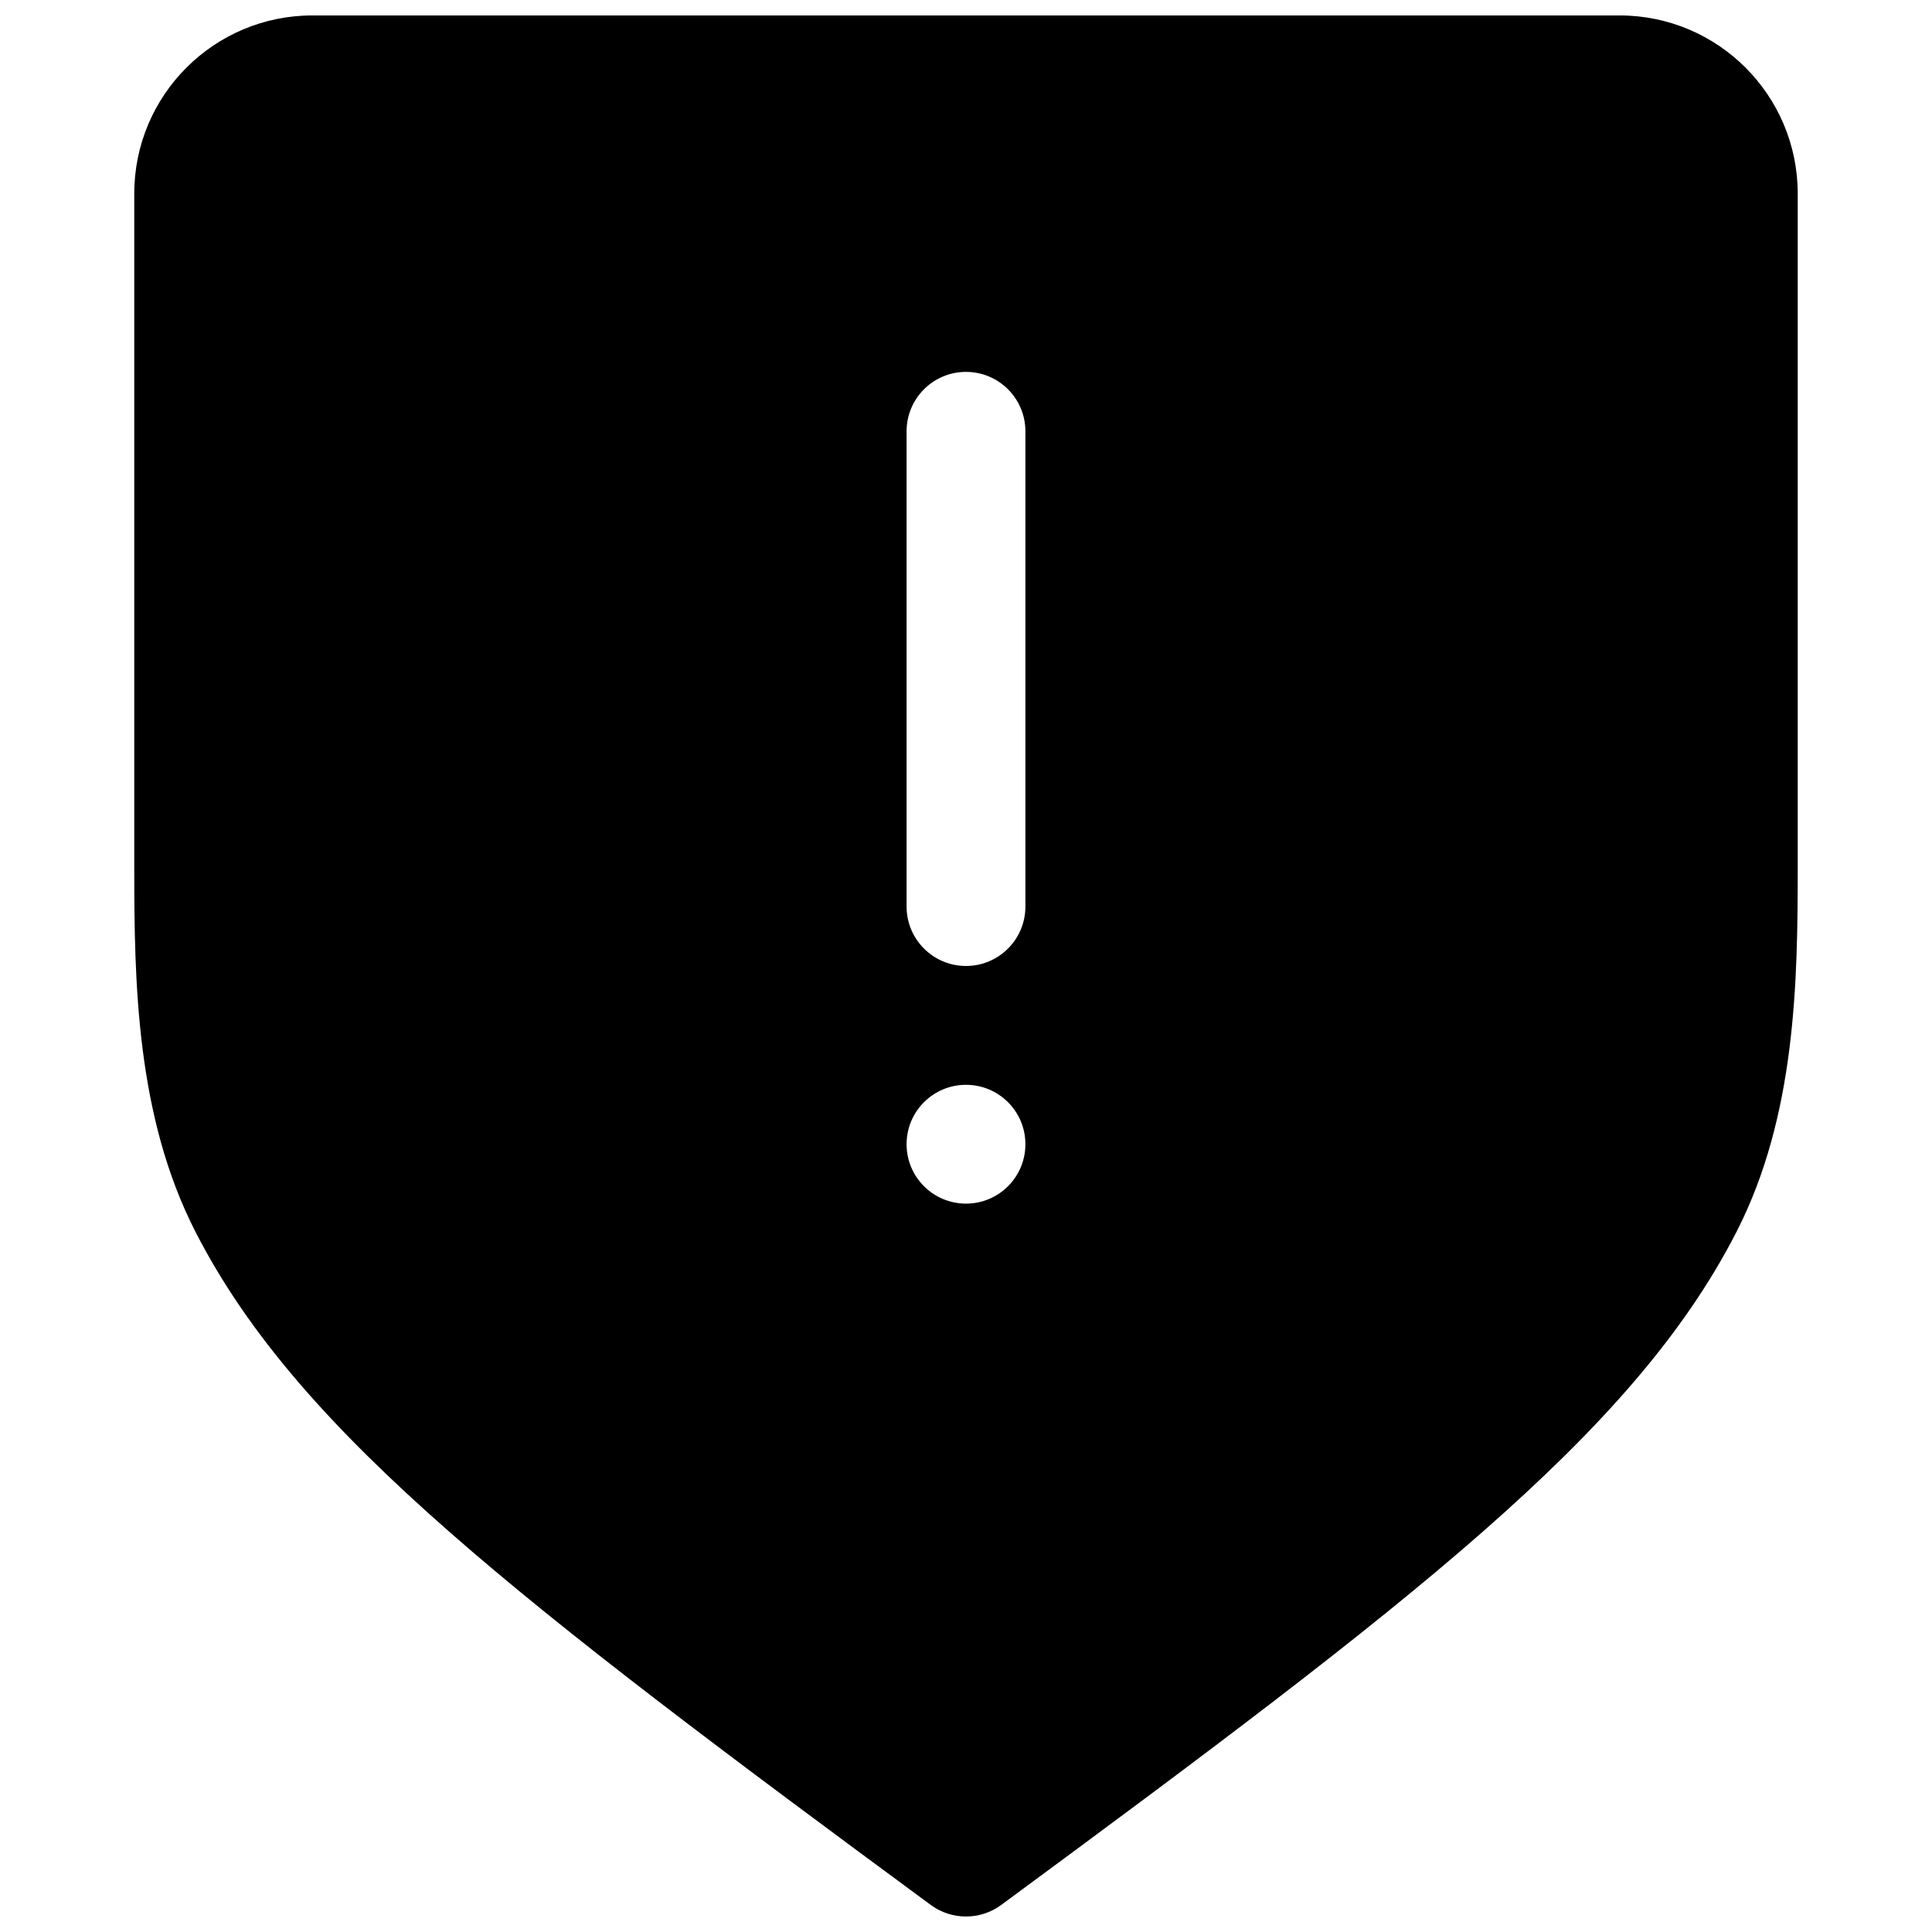<?xml version="1.0" encoding="UTF-8"?>
<!-- Uploaded to: ICON Repo, www.iconrepo.com, Generator: ICON Repo Mixer Tools -->
<svg width="800px" height="800px" version="1.1" viewBox="144 144 512 512" xmlns="http://www.w3.org/2000/svg">
 <defs>
  <clipPath id="a">
   <path d="m179 148.09h442v503.81h-442z"/>
  </clipPath>
 </defs>
 <g clip-path="url(#a)">
  <path d="m226.81 148.09c-26.086 0-47.23 21.148-47.23 47.23v178.52c0 30.23 0.473 65.832 16.211 96.586 13.996 27.352 35.977 52.043 67.379 79.602 31.355 27.512 73.125 58.742 127.49 98.801 5.555 4.09 13.125 4.09 18.676 0 54.363-40.059 96.137-71.289 127.49-98.801 31.402-27.559 53.387-52.25 67.379-79.602 15.738-30.754 16.211-66.355 16.211-96.586v-178.52c0-26.082-21.145-47.23-47.23-47.23zm173.19 94.465c8.695 0 15.742 7.047 15.742 15.742v125.95c0 8.695-7.047 15.746-15.742 15.746s-15.746-7.051-15.746-15.746v-125.95c0-8.695 7.051-15.742 15.746-15.742zm0 220.42c8.695 0 15.742-7.051 15.742-15.746 0-8.695-7.047-15.742-15.742-15.742s-15.746 7.047-15.746 15.742c0 8.695 7.051 15.746 15.746 15.746z" fill-rule="evenodd"/>
 </g>
</svg>